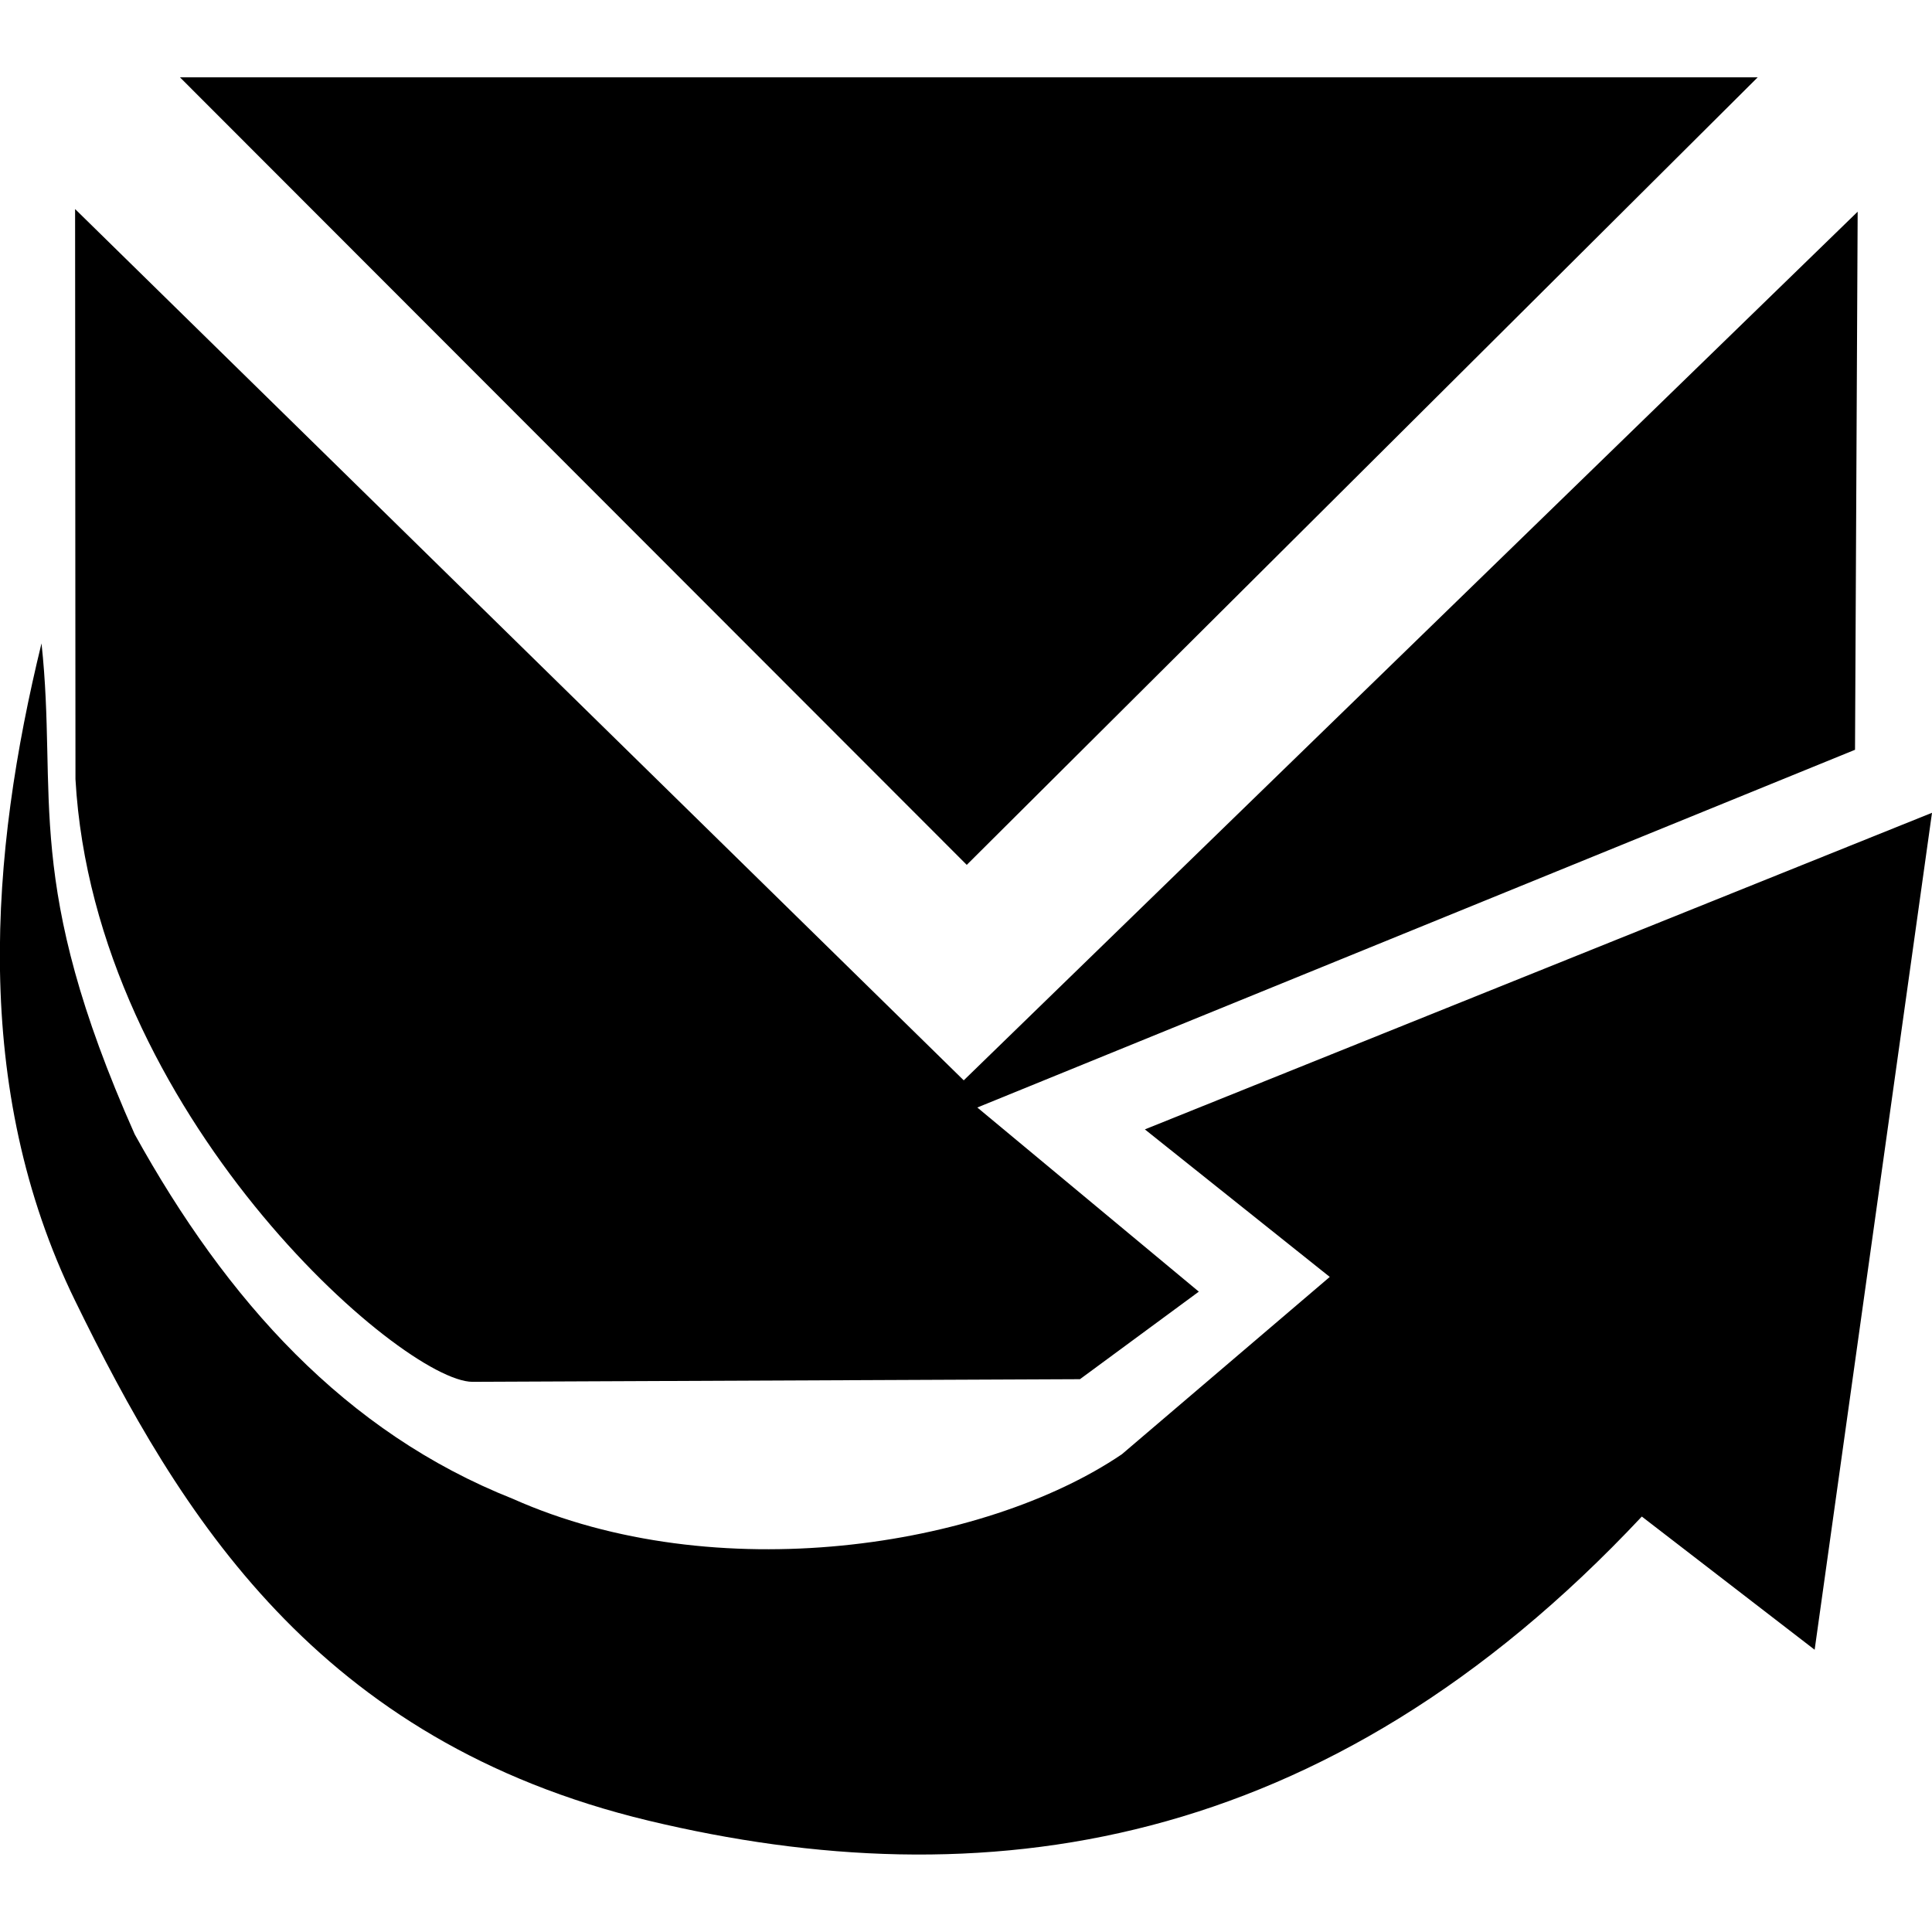<?xml version="1.0" encoding="utf-8"?>
<!-- Generator: Adobe Illustrator 28.2.0, SVG Export Plug-In . SVG Version: 6.00 Build 0)  -->
<svg version="1.1" id="svg6" xmlns:svg="http://www.w3.org/2000/svg"
	 xmlns="http://www.w3.org/2000/svg" xmlns:xlink="http://www.w3.org/1999/xlink" x="0px" y="0px" viewBox="0 0 512 512"
	 style="enable-background:new 0 0 512 512;" xml:space="preserve">
<g>
	<path id="path2" d="M47.7,20.5l208.5,208.7L465.8,20.5H47.7z M19.9,55.4l235.5,230.9L492.3,56.1l-0.7,142.6L259,293.5l58.7,48.8
		l-31.5,23.2l-161,0.7C106.5,366.1,25,295.2,20,206.5L19.9,55.4z"/>
	<path id="path4" d="M303.4,299.3L512,215.4l-31.1,221.8l-45.8-35.3C351,491.6,260,503.6,171.9,482.5c-88-21.1-124.4-81.3-152-137.8
		S-2.6,226.1,11,170.5c4.4,40.7-5.1,63.1,24.7,130.1c24.4,44.1,55.8,79,100.2,96.6c53.8,24,124.8,13,161.4-11.8l55.1-47L303.4,299.3
		z"/>
</g>
</svg>
